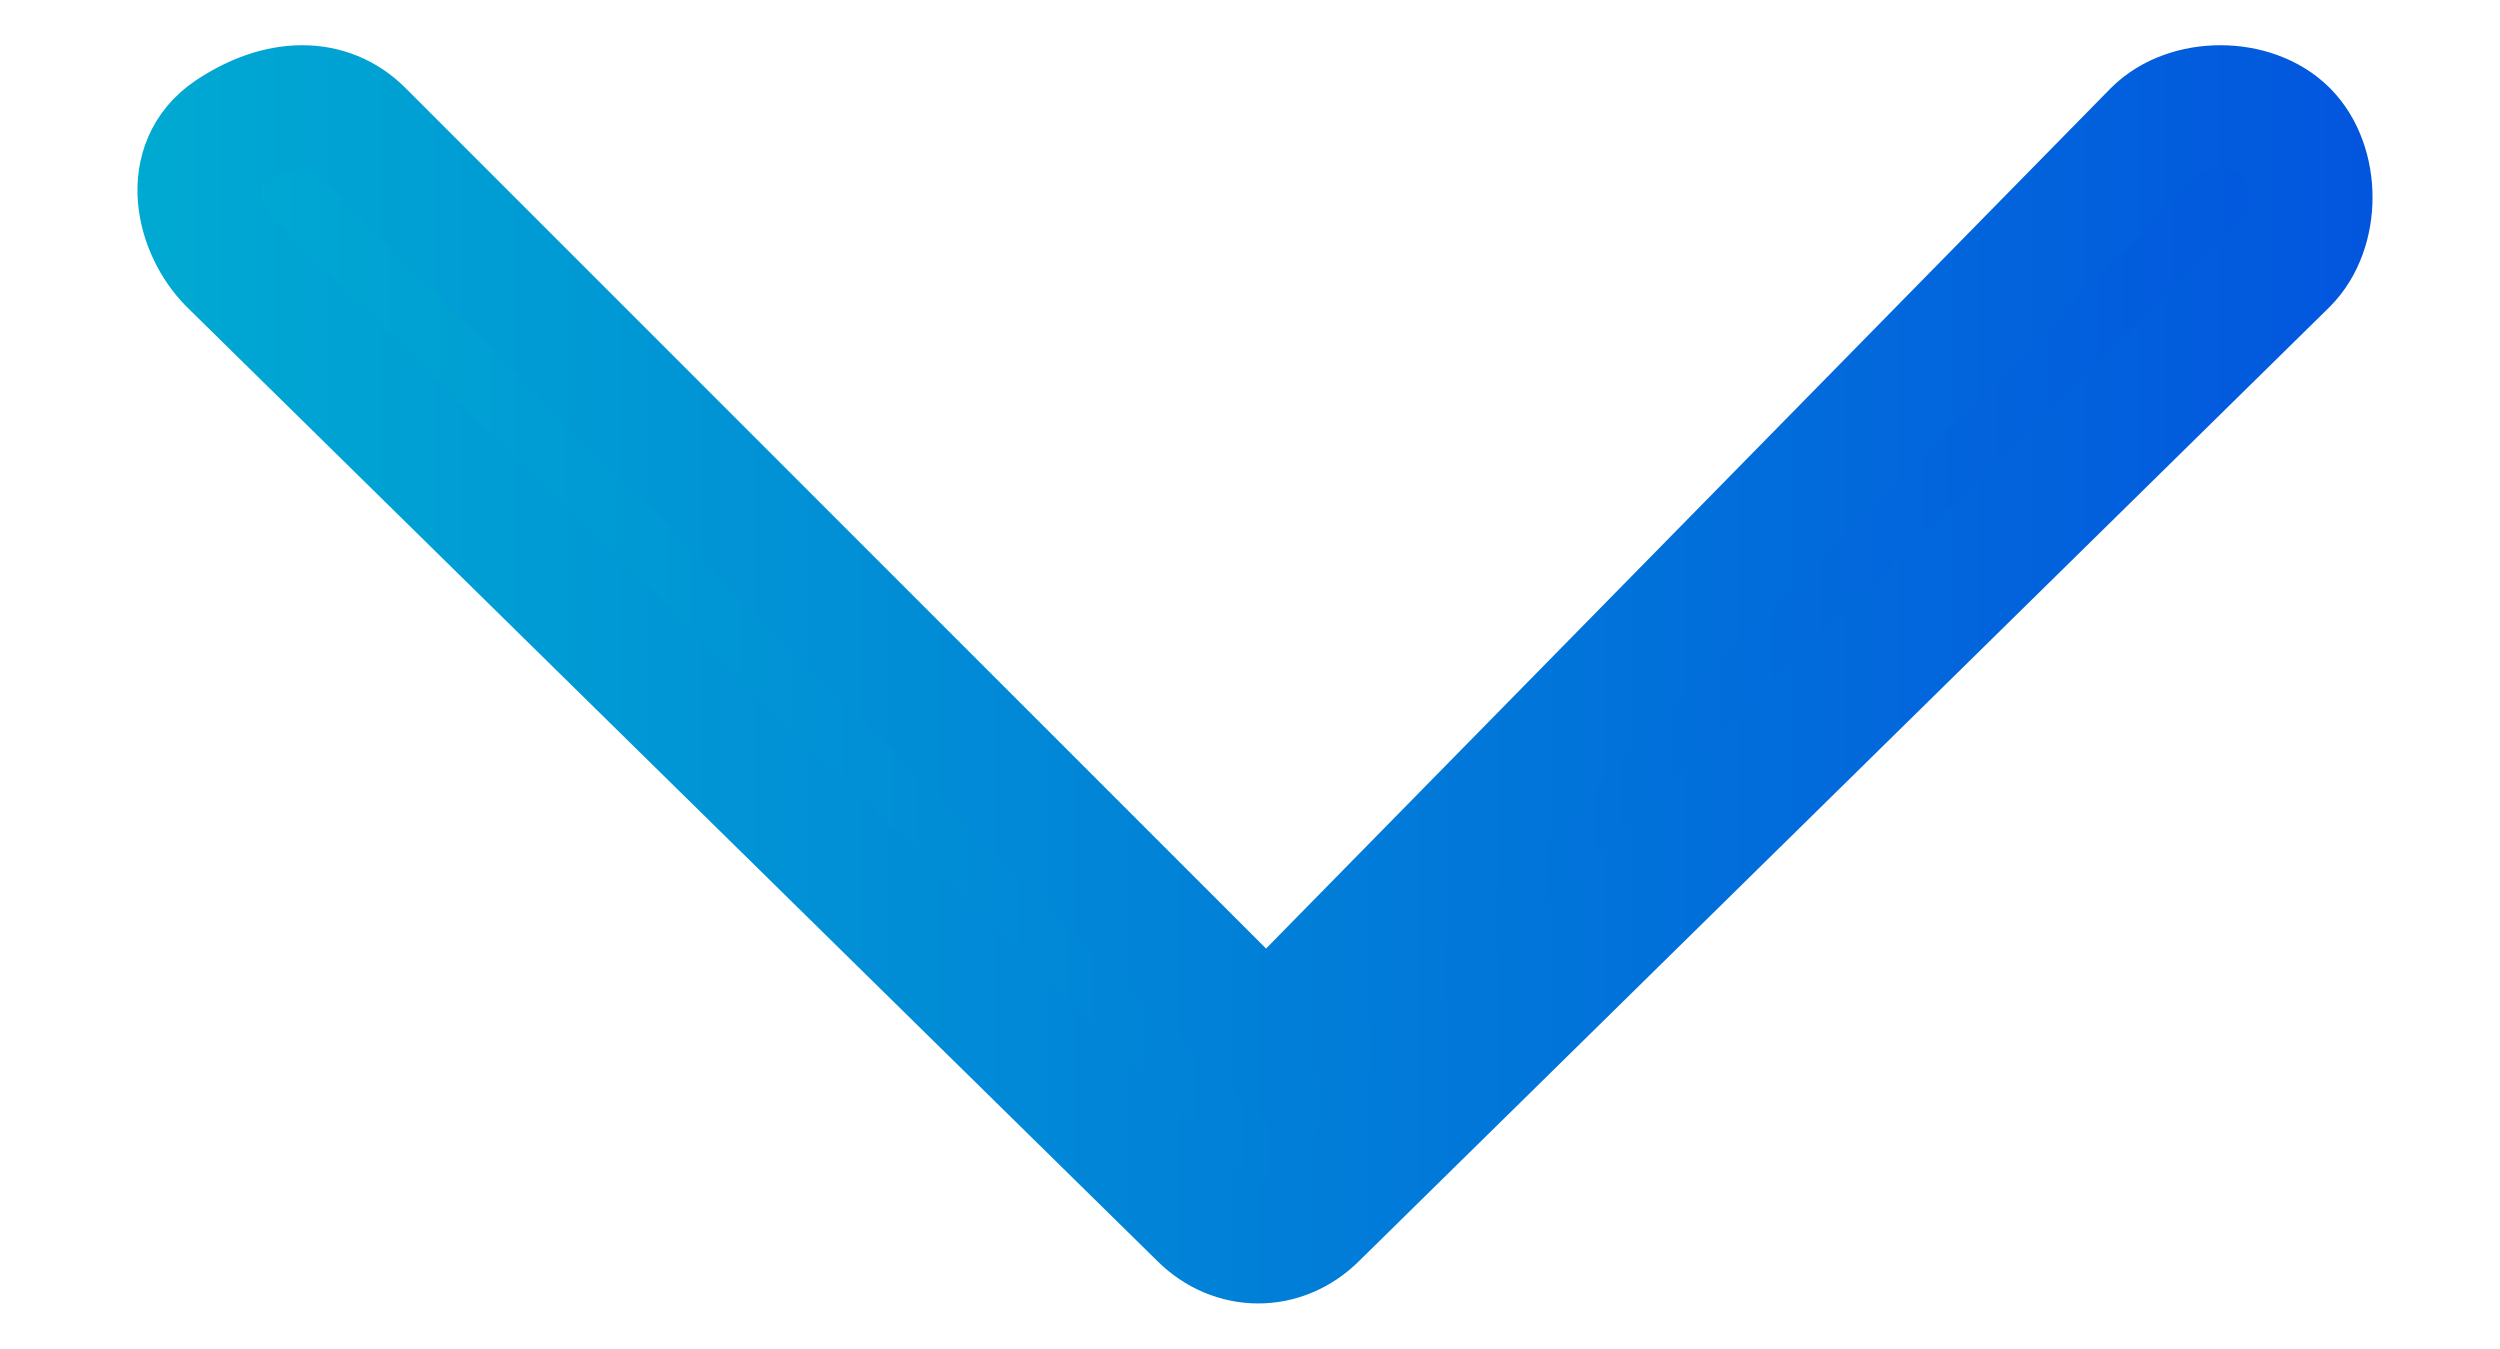 <?xml version="1.0" encoding="utf-8"?>
<!-- Generator: Adobe Illustrator 22.1.0, SVG Export Plug-In . SVG Version: 6.00 Build 0)  -->
<svg version="1.1" id="Capa_1" xmlns="http://www.w3.org/2000/svg" xmlns:xlink="http://www.w3.org/1999/xlink" x="0px" y="0px"
	 viewBox="0 0 15.2 8.2" style="enable-background:new 0 0 15.2 8.2;" xml:space="preserve">
<style type="text/css">
	.st0{fill:url(#SVGID_1_);stroke:url(#SVGID_2_);stroke-width:0.75;stroke-miterlimit:10;}
</style>
<title>flecha-link</title>
<g id="Capa_2_1_">
	<g id="Capa_1-2_1_">
		
			<linearGradient id="SVGID_1_" gradientUnits="userSpaceOnUse" x1="1.236" y1="795.708" x2="14.046" y2="795.708" gradientTransform="matrix(1 0 0 1 0 -791.625)">
			<stop  offset="0" style="stop-color:#00AAD2"/>
			<stop  offset="1" style="stop-color:#0256DE"/>
		</linearGradient>
		<linearGradient id="SVGID_2_" gradientUnits="userSpaceOnUse" x1="0.786" y1="4.083" x2="14.375" y2="4.083">
			<stop  offset="0" style="stop-color:#00AAD2"/>
			<stop  offset="1" style="stop-color:#0256DE"/>
		</linearGradient>
		<path class="st0" d="M13.9,1.6c0.2-0.2,0.2-0.6,0-0.8s-0.6-0.2-0.8,0L7.7,6.3L2.2,0.8C2,0.6,1.7,0.6,1.4,0.8s-0.2,0.6,0,0.8
			l5.9,5.8c0.2,0.2,0.5,0.2,0.7,0L13.9,1.6z"/>
	</g>
</g>
</svg>
